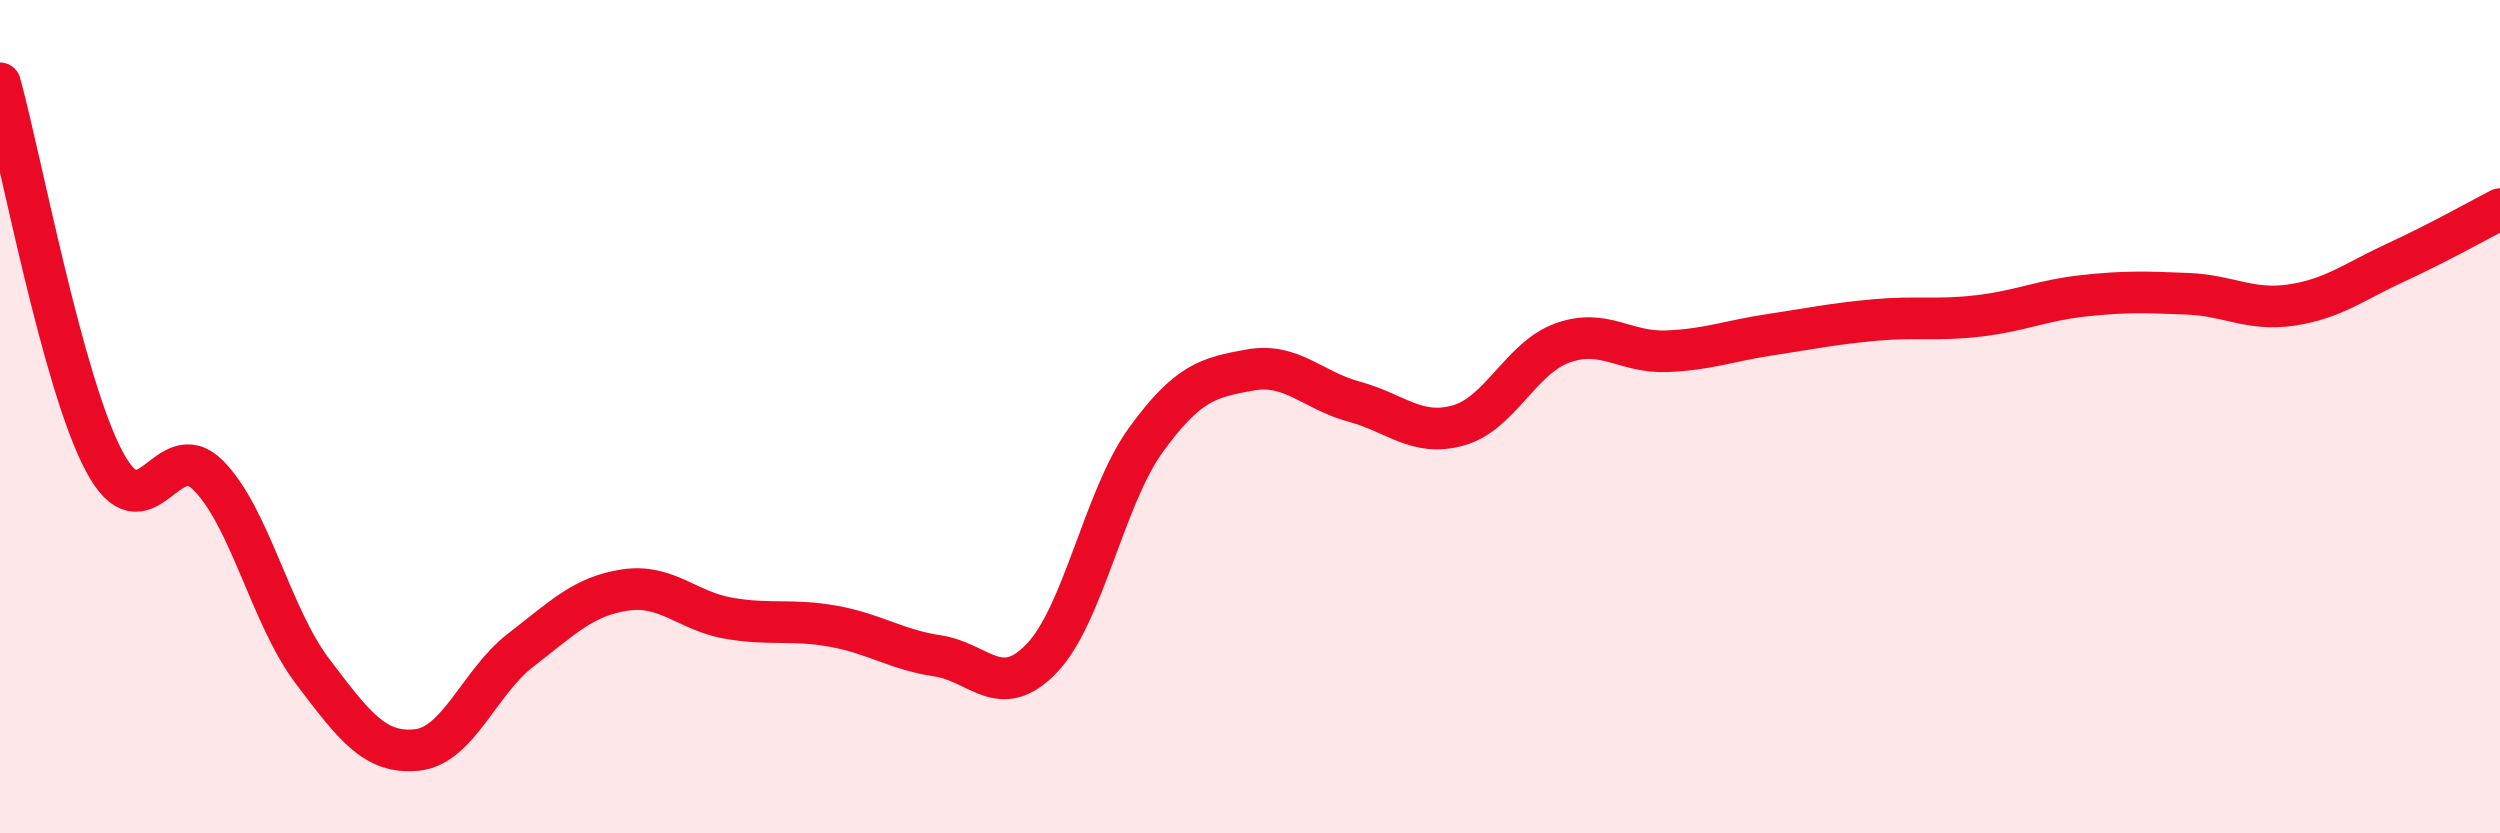 
    <svg width="60" height="20" viewBox="0 0 60 20" xmlns="http://www.w3.org/2000/svg">
      <path
        d="M 0,2 C 0.5,3.81 1.5,9.19 2.5,11.07 C 3.5,12.95 4,10.4 5,11.41 C 6,12.42 6.5,14.79 7.5,16.11 C 8.5,17.43 9,18.1 10,18 C 11,17.9 11.5,16.37 12.5,15.6 C 13.5,14.83 14,14.31 15,14.16 C 16,14.01 16.5,14.67 17.5,14.84 C 18.5,15.01 19,14.85 20,15.03 C 21,15.21 21.5,15.59 22.5,15.74 C 23.5,15.89 24,16.84 25,15.8 C 26,14.76 26.5,11.94 27.5,10.56 C 28.5,9.18 29,9.06 30,8.88 C 31,8.7 31.5,9.37 32.5,9.64 C 33.5,9.91 34,10.49 35,10.21 C 36,9.93 36.5,8.59 37.5,8.23 C 38.5,7.87 39,8.47 40,8.43 C 41,8.39 41.5,8.18 42.5,8.03 C 43.5,7.88 44,7.77 45,7.68 C 46,7.59 46.5,7.7 47.5,7.58 C 48.5,7.46 49,7.21 50,7.1 C 51,6.99 51.5,7.01 52.5,7.05 C 53.5,7.09 54,7.47 55,7.32 C 56,7.17 56.5,6.76 57.5,6.3 C 58.5,5.84 59.5,5.28 60,5.02L60 20L0 20Z"
        fill="#EB0A25"
        opacity="0.1"
        stroke-linecap="round"
        stroke-linejoin="round"
      />
      <path
        d="M 0,2 C 0.5,3.81 1.5,9.19 2.5,11.07 C 3.5,12.95 4,10.4 5,11.41 C 6,12.42 6.5,14.79 7.5,16.11 C 8.5,17.43 9,18.1 10,18 C 11,17.9 11.5,16.37 12.5,15.6 C 13.5,14.83 14,14.31 15,14.16 C 16,14.01 16.5,14.67 17.5,14.84 C 18.5,15.01 19,14.85 20,15.03 C 21,15.21 21.5,15.59 22.5,15.74 C 23.5,15.89 24,16.84 25,15.8 C 26,14.76 26.5,11.94 27.5,10.56 C 28.5,9.18 29,9.06 30,8.88 C 31,8.7 31.5,9.37 32.5,9.64 C 33.5,9.91 34,10.49 35,10.21 C 36,9.93 36.5,8.59 37.5,8.23 C 38.5,7.87 39,8.47 40,8.43 C 41,8.39 41.5,8.18 42.5,8.03 C 43.5,7.88 44,7.77 45,7.68 C 46,7.59 46.5,7.7 47.5,7.58 C 48.5,7.46 49,7.21 50,7.1 C 51,6.99 51.5,7.01 52.5,7.05 C 53.5,7.09 54,7.47 55,7.32 C 56,7.17 56.5,6.76 57.5,6.3 C 58.5,5.84 59.5,5.28 60,5.02"
        stroke="#EB0A25"
        stroke-width="1"
        fill="none"
        stroke-linecap="round"
        stroke-linejoin="round"
      />
    </svg>
  